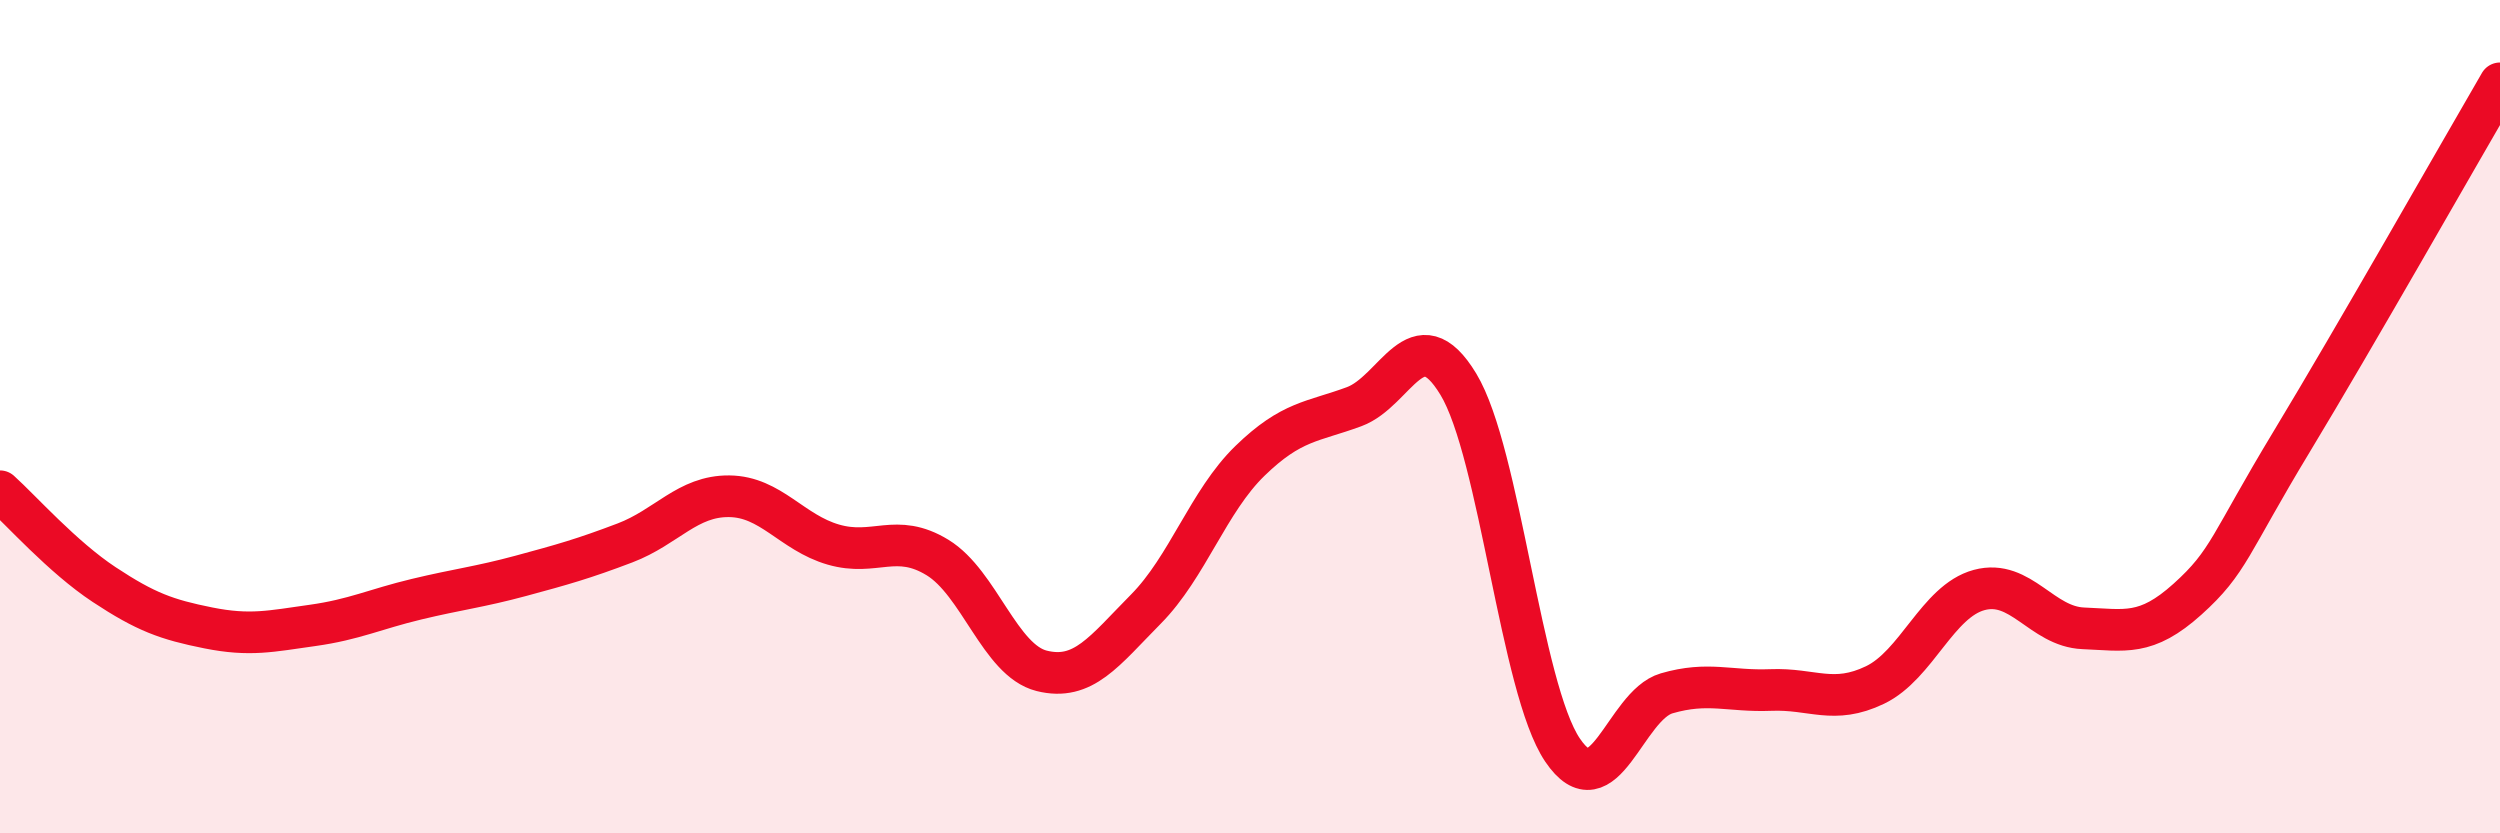 
    <svg width="60" height="20" viewBox="0 0 60 20" xmlns="http://www.w3.org/2000/svg">
      <path
        d="M 0,11.79 C 0.5,12.24 1.5,13.37 2.5,14.03 C 3.5,14.69 4,14.87 5,15.07 C 6,15.27 6.5,15.15 7.5,15.01 C 8.5,14.87 9,14.62 10,14.38 C 11,14.14 11.5,14.09 12.5,13.82 C 13.5,13.55 14,13.41 15,13.03 C 16,12.65 16.5,11.9 17.5,11.91 C 18.5,11.92 19,12.78 20,13.07 C 21,13.36 21.5,12.77 22.5,13.38 C 23.5,13.99 24,15.85 25,16.1 C 26,16.35 26.5,15.63 27.5,14.62 C 28.5,13.61 29,12.03 30,11.06 C 31,10.09 31.5,10.13 32.5,9.76 C 33.5,9.39 34,7.57 35,9.22 C 36,10.87 36.5,16.52 37.5,18 C 38.5,19.48 39,16.93 40,16.64 C 41,16.35 41.5,16.6 42.5,16.56 C 43.5,16.52 44,16.92 45,16.44 C 46,15.96 46.5,14.43 47.5,14.16 C 48.5,13.89 49,15.04 50,15.08 C 51,15.12 51.5,15.28 52.5,14.38 C 53.5,13.48 53.5,13.08 55,10.6 C 56.5,8.12 59,3.72 60,2L60 20L0 20Z"
        fill="#EB0A25"
        opacity="0.1"
        stroke-linecap="round"
        stroke-linejoin="round"
      />
      <path
        d="M 0,11.79 C 0.5,12.24 1.5,13.37 2.5,14.03 C 3.5,14.69 4,14.87 5,15.07 C 6,15.27 6.5,15.15 7.5,15.01 C 8.5,14.87 9,14.62 10,14.38 C 11,14.14 11.5,14.09 12.5,13.82 C 13.5,13.55 14,13.41 15,13.03 C 16,12.65 16.5,11.9 17.5,11.91 C 18.5,11.92 19,12.78 20,13.07 C 21,13.36 21.5,12.77 22.5,13.38 C 23.5,13.99 24,15.85 25,16.1 C 26,16.35 26.5,15.63 27.5,14.62 C 28.5,13.61 29,12.03 30,11.06 C 31,10.09 31.5,10.13 32.5,9.76 C 33.5,9.39 34,7.57 35,9.22 C 36,10.87 36.5,16.52 37.5,18 C 38.5,19.48 39,16.93 40,16.64 C 41,16.35 41.5,16.6 42.5,16.56 C 43.5,16.52 44,16.92 45,16.44 C 46,15.96 46.5,14.43 47.5,14.16 C 48.5,13.89 49,15.04 50,15.08 C 51,15.12 51.5,15.28 52.5,14.38 C 53.5,13.48 53.5,13.08 55,10.6 C 56.5,8.12 59,3.72 60,2"
        stroke="#EB0A25"
        stroke-width="1"
        fill="none"
        stroke-linecap="round"
        stroke-linejoin="round"
      />
    </svg>
  